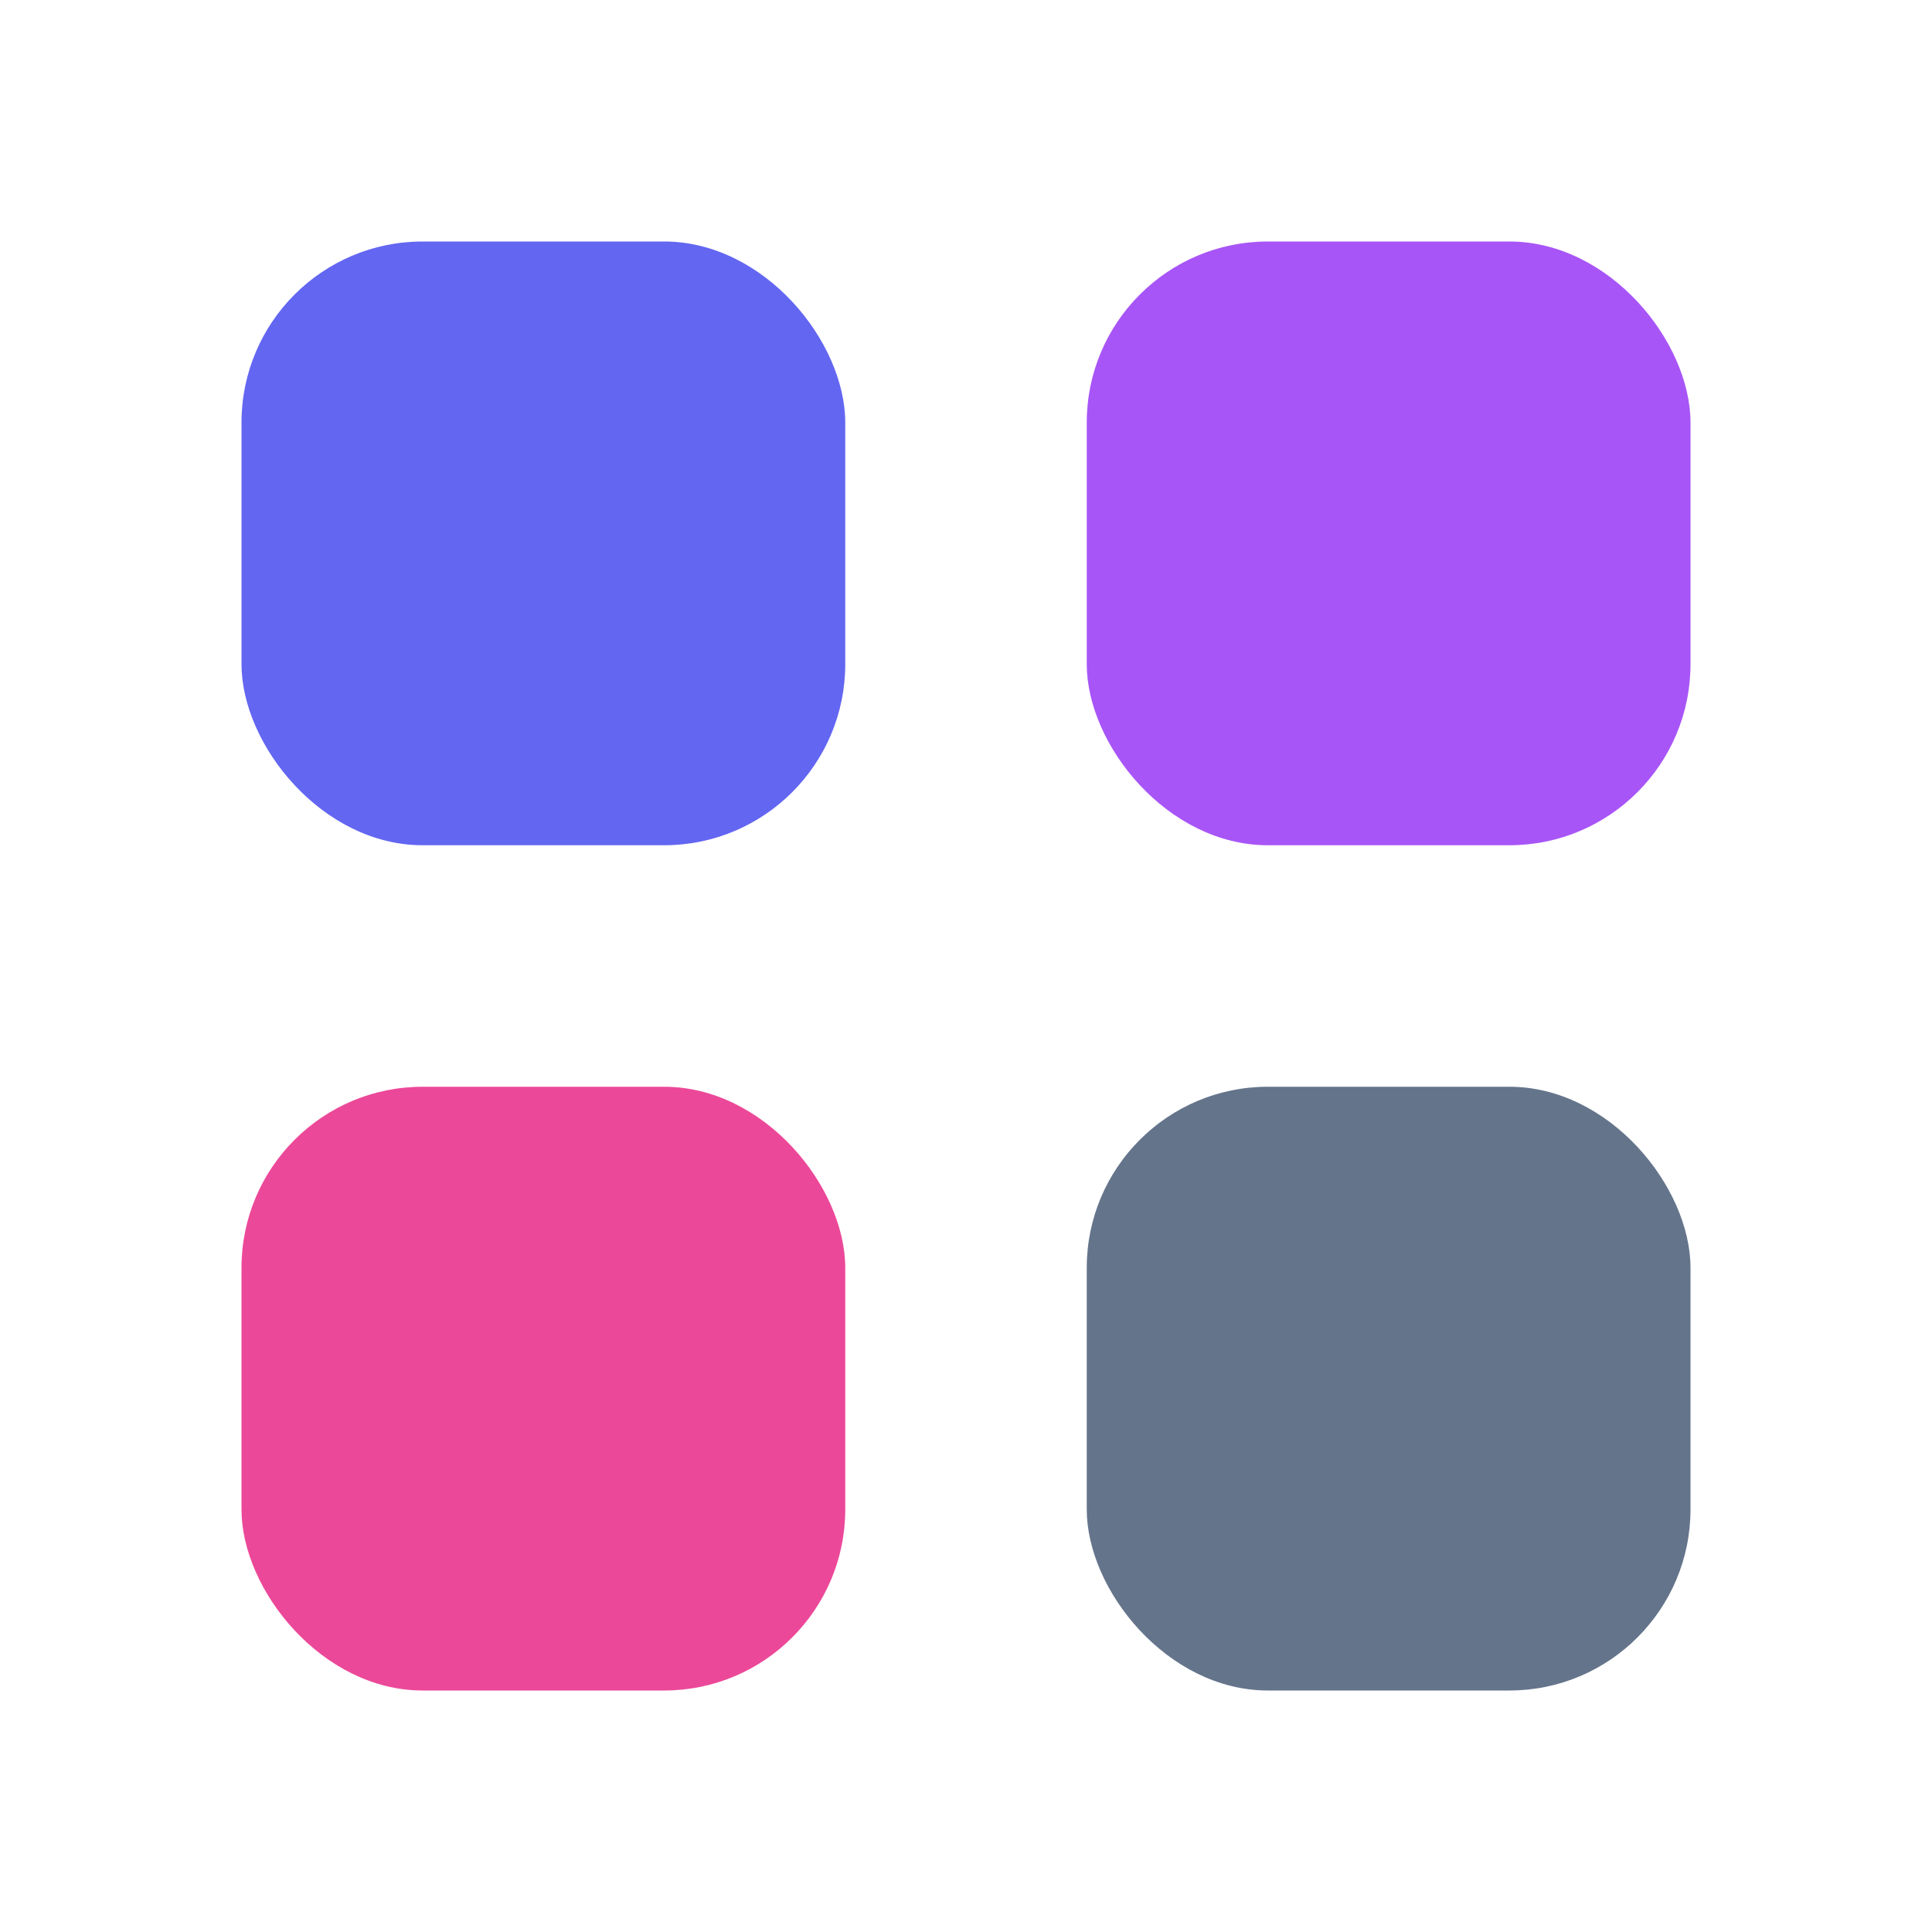 <svg width="32" height="32" viewBox="0 0 32 32" fill="none" xmlns="http://www.w3.org/2000/svg">
<rect x="4" y="4" width="10" height="10" rx="3" fill="#6366f1"/>
<rect x="18" y="4" width="10" height="10" rx="3" fill="#a855f7"/>
<rect x="4" y="18" width="10" height="10" rx="3" fill="#ec4899"/>
<rect x="18" y="18" width="10" height="10" rx="3" fill="#64748b"/>
</svg>
